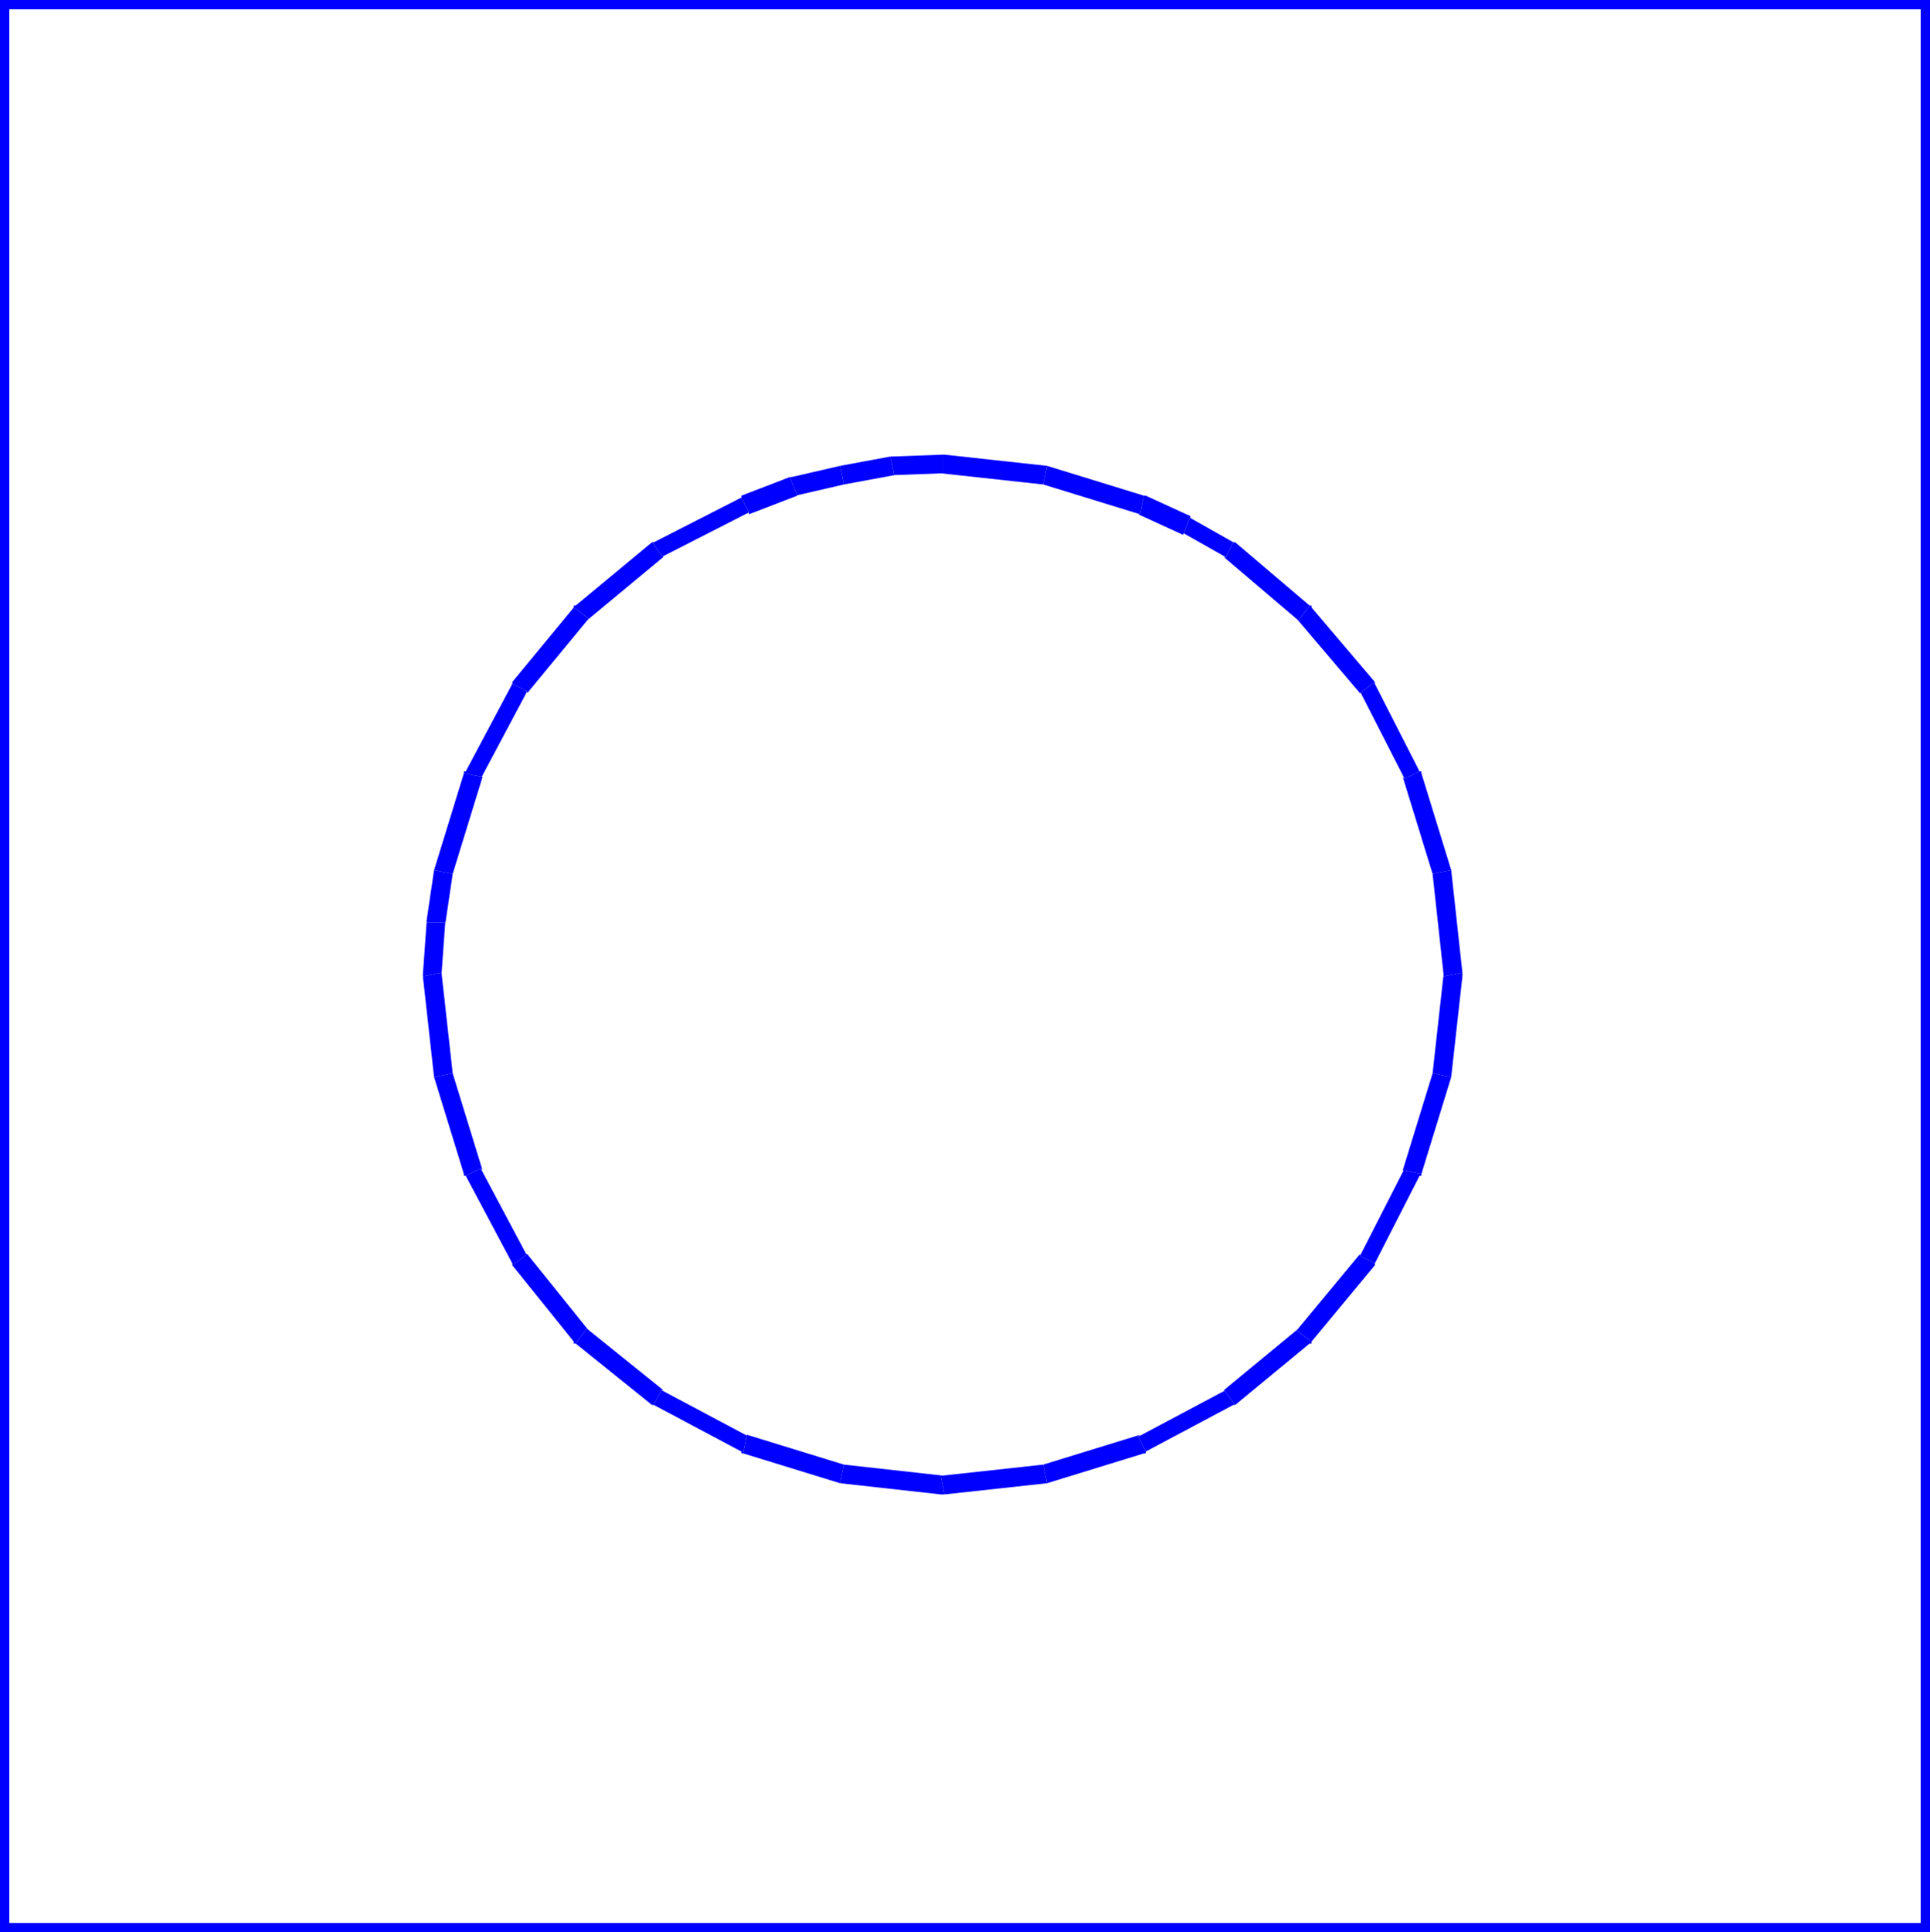 <svg xmlns="http://www.w3.org/2000/svg" width="99.456" height="99.552" fill-rule="evenodd" stroke-linecap="round" preserveAspectRatio="none" viewBox="0 0 1036 1037"><style>.brush1{fill:#00f}.pen1{stroke:none}</style><path fill-rule="nonzero" d="m0 1032 5 5V0H-5v1037l5 5-5-5v5h5z" class="pen1 brush1"/><path fill-rule="nonzero" d="m1031 1037 5-5H0v10h1036l5-5-5 5h5v-5z" class="pen1 brush1"/><path fill-rule="nonzero" d="m1036 5-5-5v1037h10V0l-5-5 5 5v-5h-5z" class="pen1 brush1"/><path fill-rule="nonzero" d="M5 0 0 5h1036V-5H0l-5 5 5-5h-5v5zm764 469 6 55 10-2-6-55z" class="pen1 brush1"/><path fill-rule="nonzero" d="m754 418-1-1 16 52 10-2-16-52-1-1 1 1v-1h-1z" class="pen1 brush1"/><path fill-rule="nonzero" d="M730 372v-1l24 47 8-4-24-47v-1 1-1z" class="pen1 brush1"/><path fill-rule="nonzero" d="m697 333-1-1 34 40 8-6-34-40-1-1 1 1v-1h-1z" class="pen1 brush1"/><path fill-rule="nonzero" d="M658 299h-1l40 34 6-8-40-34h-1 1-1z" class="pen1 brush1"/><path fill-rule="nonzero" d="M635 287v-1l23 13 4-8-23-13v-1 1-1z" class="pen1 brush1"/><path fill-rule="nonzero" d="M612 276h-1l24 11 4-10-24-11h-1 1-1z" class="pen1 brush1"/><path fill-rule="nonzero" d="m560 260 52 16 2-10-52-16z" class="pen1 brush1"/><path fill-rule="nonzero" d="M506 254h-1l55 6 2-10-55-6h-1 1-1z" class="pen1 brush1"/><path fill-rule="nonzero" d="M480 255h-1l27-1v-10l-27 1h-1 1-1z" class="pen1 brush1"/><path fill-rule="nonzero" d="m453 260 27-5-2-10-27 5z" class="pen1 brush1"/><path fill-rule="nonzero" d="M428 266h-1l26-6-2-10-26 6h-1 1-1z" class="pen1 brush1"/><path fill-rule="nonzero" d="M402 275v1l26-10-4-10-26 10v1-1 1z" class="pen1 brush1"/><path fill-rule="nonzero" d="M356 299h-1l47-24-4-8-47 24h-1 1-1z" class="pen1 brush1"/><path fill-rule="nonzero" d="m316 332-1 1 41-34-6-8-41 34-1 1 1-1h-1v1z" class="pen1 brush1"/><path fill-rule="nonzero" d="M283 371v1l33-40-8-6-33 40v1-1 1z" class="pen1 brush1"/><path fill-rule="nonzero" d="m259 417-1 1 25-47-8-4-25 47-1 1 1-1h-1v1z" class="pen1 brush1"/><path fill-rule="nonzero" d="m243 469 16-52-10-2-16 52z" class="pen1 brush1"/><path fill-rule="nonzero" d="M239 495v1l4-27-10-2-4 27v1-1 1z" class="pen1 brush1"/><path fill-rule="nonzero" d="M237 522v1l2-28h-10l-2 28v1-1 1z" class="pen1 brush1"/><path fill-rule="nonzero" d="m243 576-6-54-10 2 6 54z" class="pen1 brush1"/><path fill-rule="nonzero" d="m258 627 1 1-16-52-10 2 16 52 1 1-1-1v1h1z" class="pen1 brush1"/><path fill-rule="nonzero" d="M283 673v1l-25-47-8 4 25 47v1-1 1z" class="pen1 brush1"/><path fill-rule="nonzero" d="m315 713 1 1-33-41-8 6 33 41 1 1-1-1v1h1z" class="pen1 brush1"/><path fill-rule="nonzero" d="M355 746h1l-41-33-6 8 41 33h1-1 1z" class="pen1 brush1"/><path fill-rule="nonzero" d="m401 770 1 1-47-25-4 8 47 25 1 1-1-1v1h1z" class="pen1 brush1"/><path fill-rule="nonzero" d="m453 786-52-16-2 10 52 16z" class="pen1 brush1"/><path fill-rule="nonzero" d="M505 792h2l-54-6-2 10 54 6h2-2 2z" class="pen1 brush1"/><path fill-rule="nonzero" d="m560 786-55 6 2 10 55-6z" class="pen1 brush1"/><path fill-rule="nonzero" d="m611 771 1-1-52 16 2 10 52-16 1-1-1 1h1v-1z" class="pen1 brush1"/><path fill-rule="nonzero" d="M657 746h1l-47 25 4 8 47-25h1-1 1z" class="pen1 brush1"/><path fill-rule="nonzero" d="m696 714 1-1-40 33 6 8 40-33 1-1-1 1h1v-1z" class="pen1 brush1"/><path fill-rule="nonzero" d="M730 674v-1l-34 41 8 6 34-41v-1 1-1z" class="pen1 brush1"/><path fill-rule="nonzero" d="m753 628 1-1-24 47 8 4 24-47 1-1-1 1h1v-1z" class="pen1 brush1"/><path fill-rule="nonzero" d="m769 576-16 52 10 2 16-52z" class="pen1 brush1"/><path fill-rule="nonzero" d="M775 524v-2l-6 54 10 2 6-54v-2 2-2z" class="pen1 brush1"/></svg>
